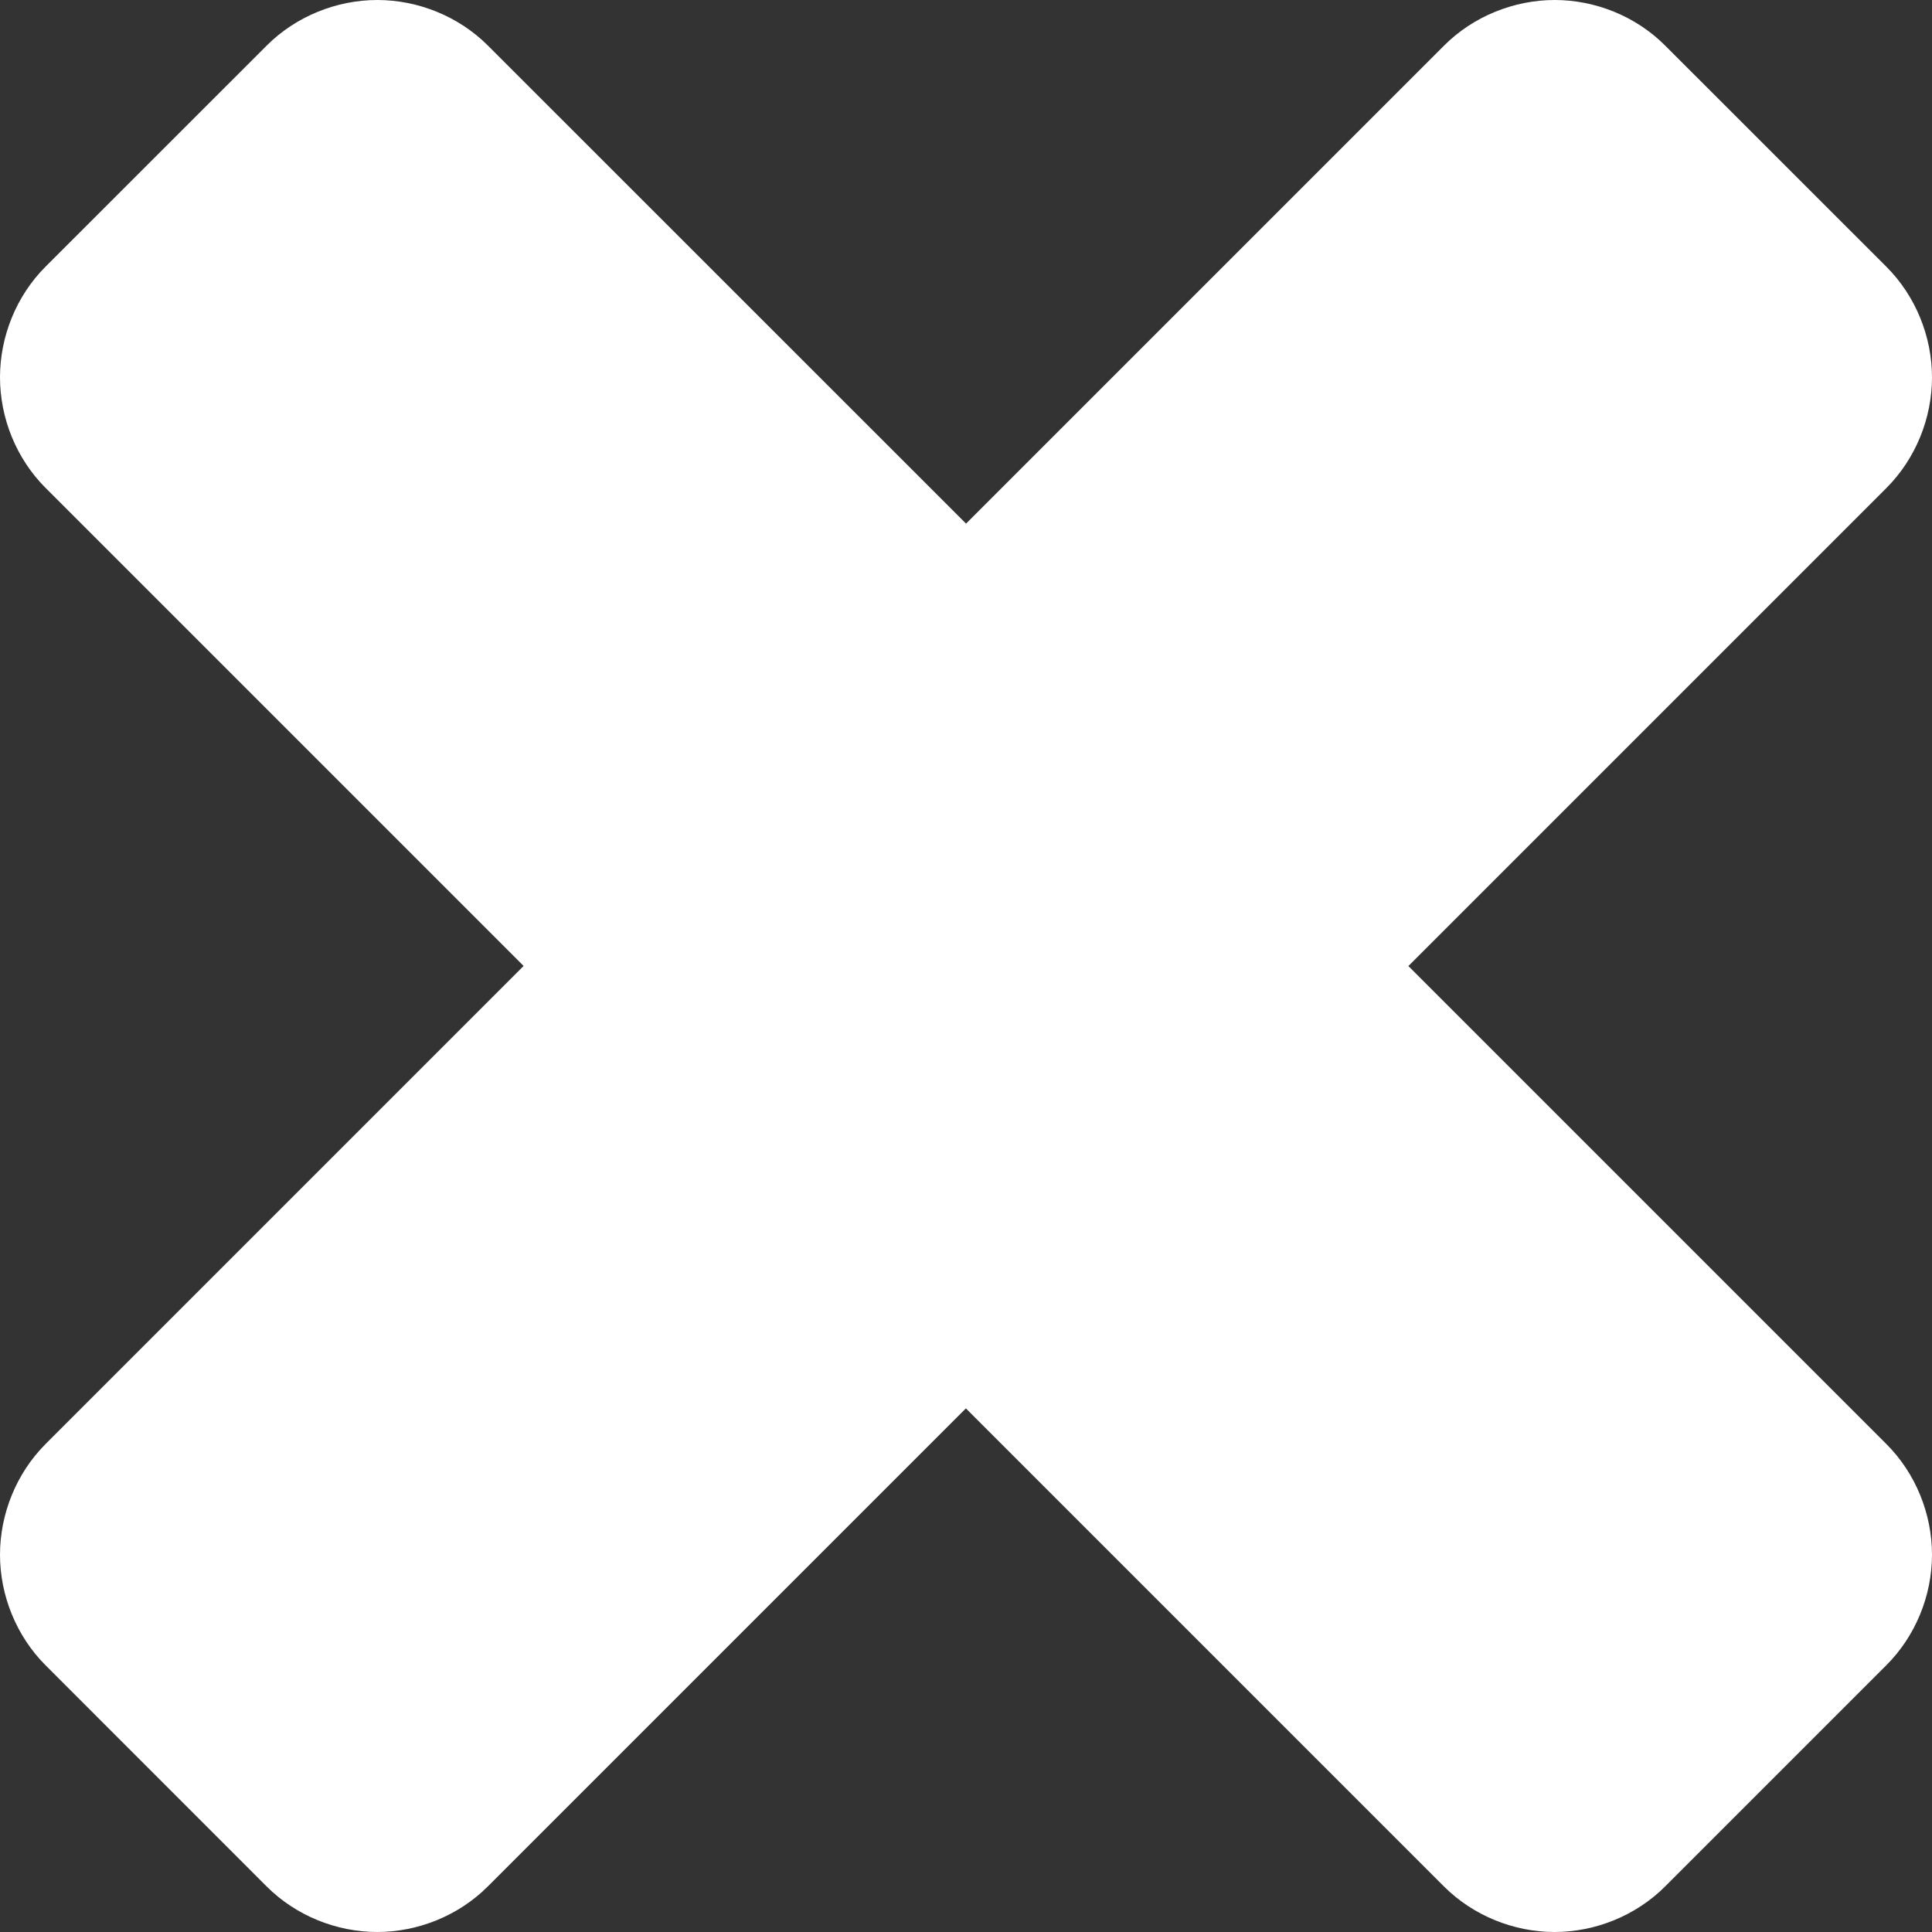 <?xml version="1.0" encoding="utf-8"?>
<!-- Generator: Adobe Illustrator 17.0.0, SVG Export Plug-In . SVG Version: 6.00 Build 0)  -->
<!DOCTYPE svg PUBLIC "-//W3C//DTD SVG 1.1//EN" "http://www.w3.org/Graphics/SVG/1.1/DTD/svg11.dtd">
<svg version="1.1" id="Layer_1" xmlns="http://www.w3.org/2000/svg" xmlns:xlink="http://www.w3.org/1999/xlink" x="0px" y="0px"
	 width="25.669px" height="25.669px" viewBox="0 0 25.669 25.669" enable-background="new 0 0 25.669 25.669" xml:space="preserve">
<rect x="0" y="0" width="25.669" height="25.669" fill="#333333" stroke="none"/>
<path fill="#FFFFFF" d="M25.669,20.656c0-0.54-0.216-1.08-0.605-1.469l-6.352-6.352l6.352-6.352
	c0.389-0.389,0.605-0.929,0.605-1.469s-0.216-1.08-0.605-1.469l-2.939-2.938C21.736,0.216,21.196,0,20.656,0
	c-0.54,0-1.08,0.216-1.469,0.605l-6.352,6.352L6.482,0.605C6.093,0.216,5.553,0,5.013,0s-1.08,0.216-1.469,0.605L0.605,3.543
	C0.216,3.932,0,4.472,0,5.013s0.216,1.08,0.605,1.469l6.352,6.352l-6.352,6.352C0.216,19.576,0,20.116,0,20.656
	c0,0.54,0.216,1.08,0.605,1.469l2.938,2.939c0.389,0.389,0.929,0.605,1.469,0.605s1.08-0.216,1.469-0.605l6.352-6.352l6.352,6.352
	c0.389,0.389,0.929,0.605,1.469,0.605c0.54,0,1.08-0.216,1.469-0.605l2.939-2.939C25.452,21.736,25.669,21.196,25.669,20.656z"/>
</svg>
